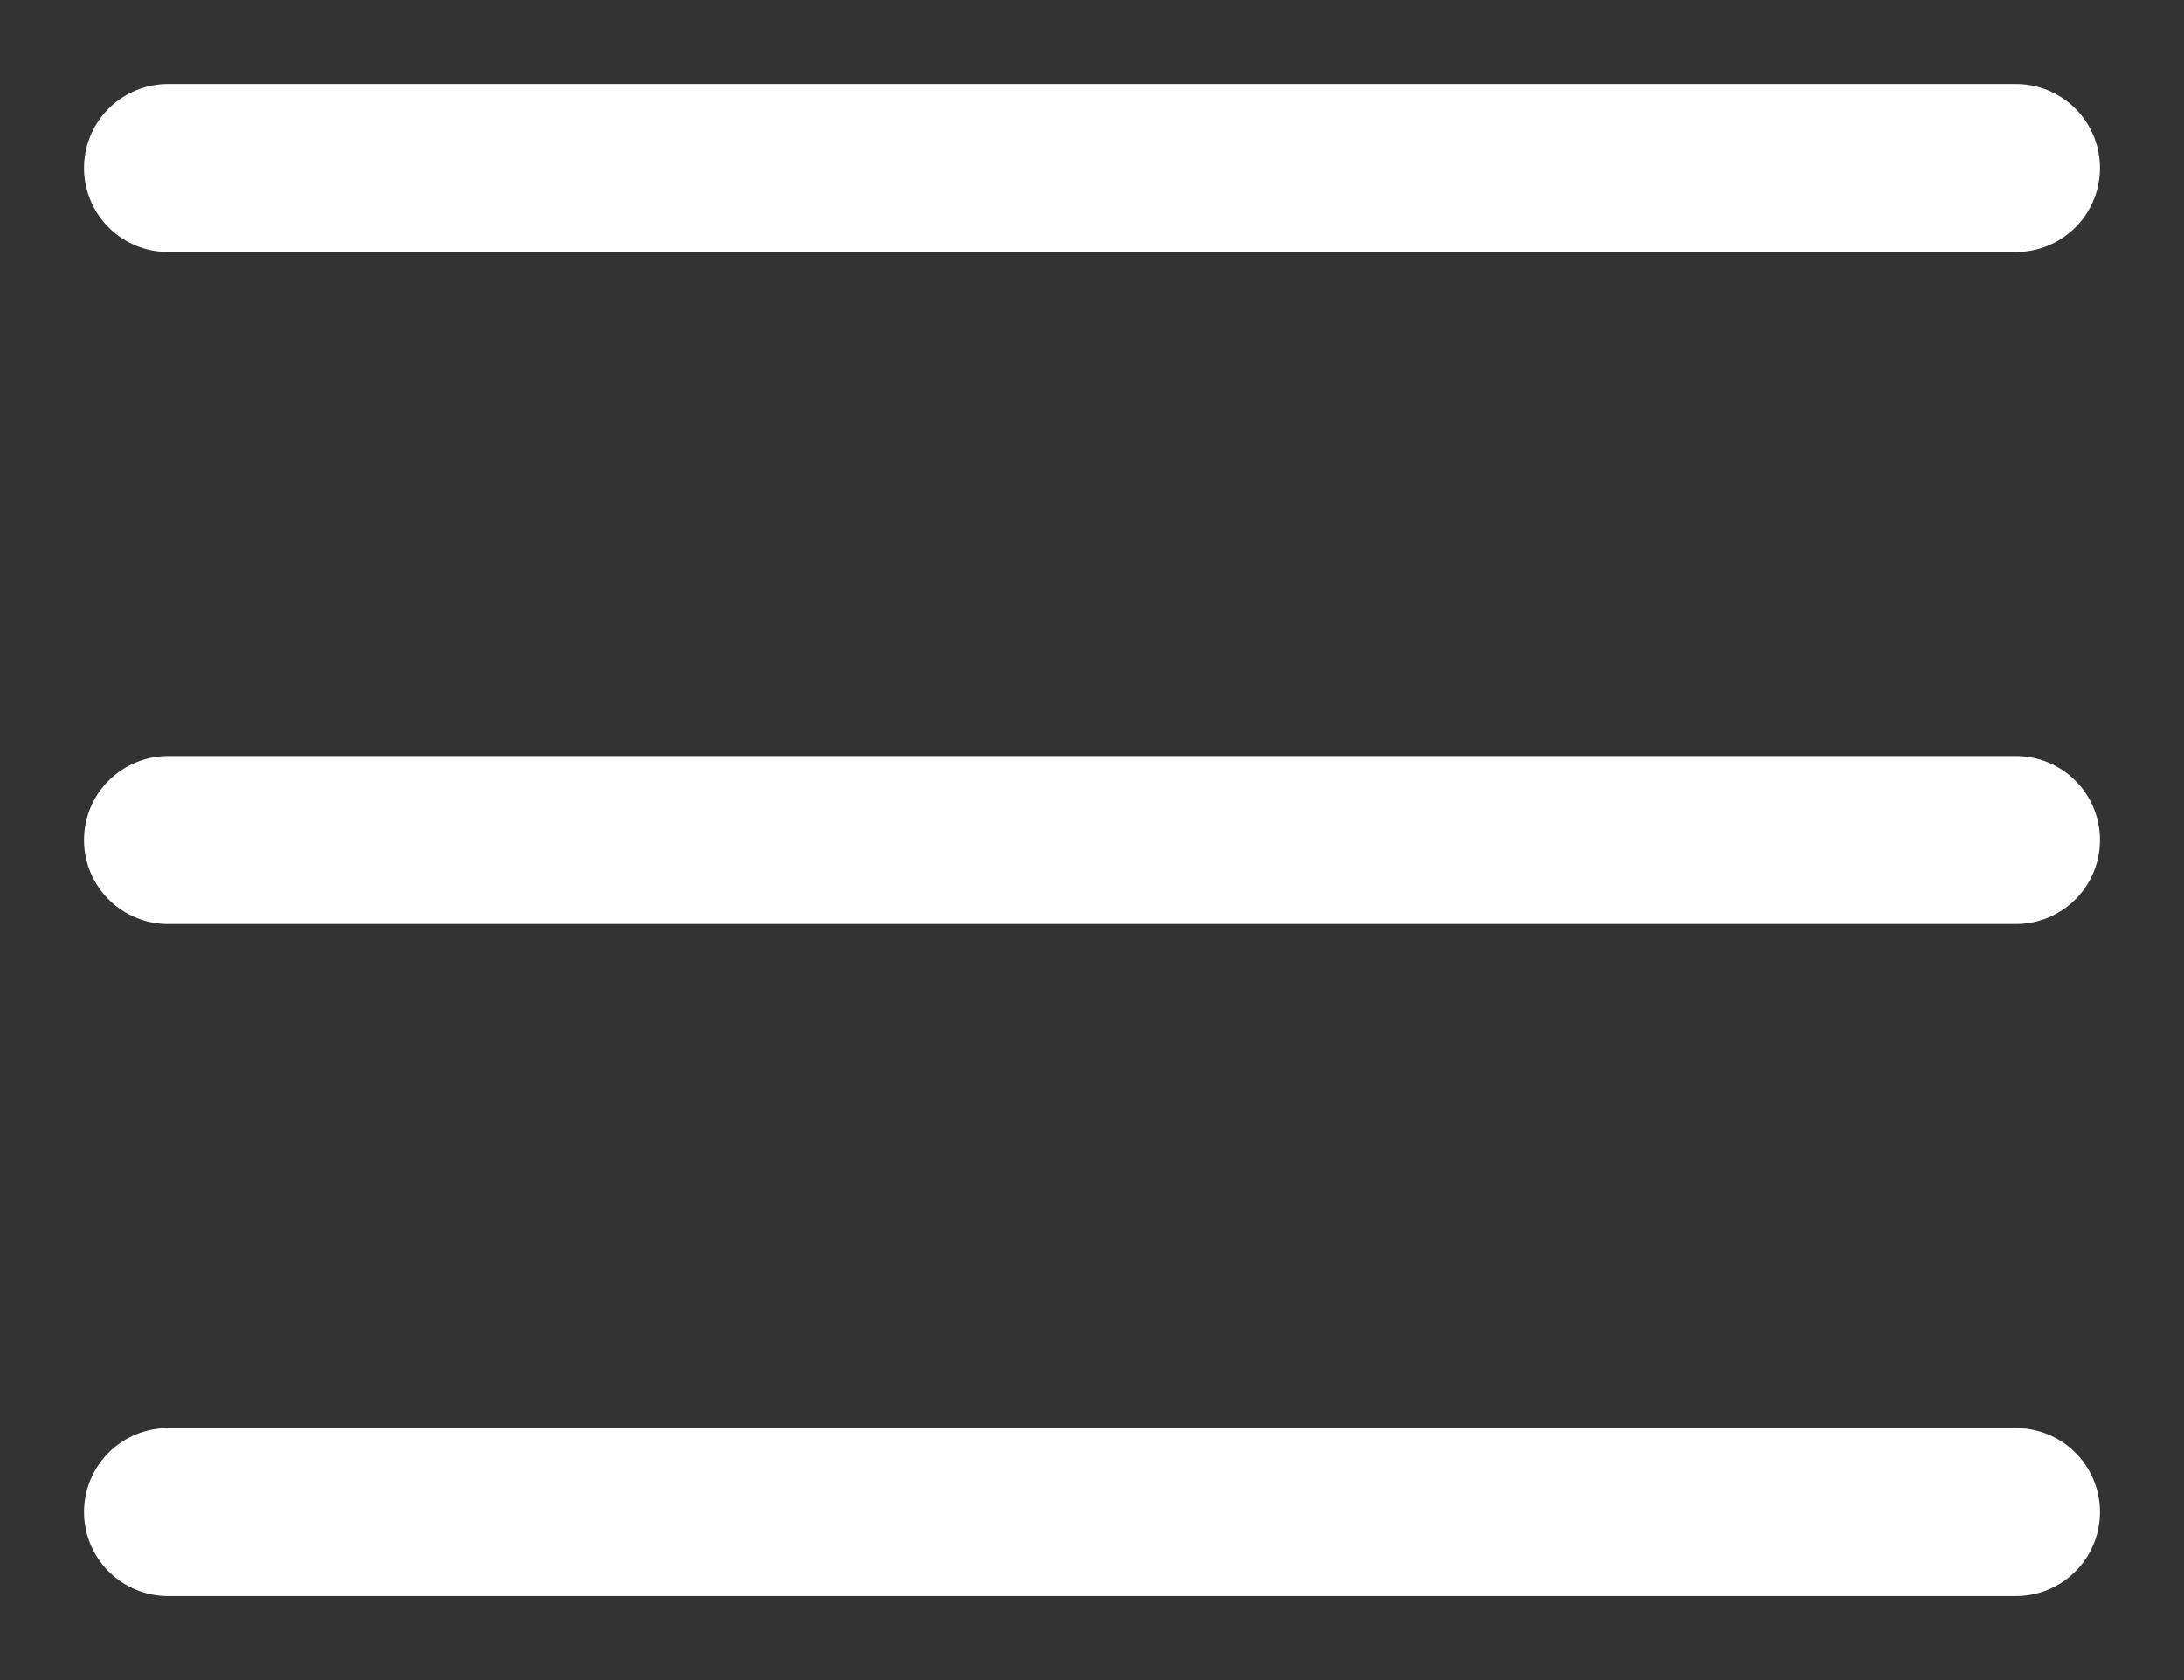 <?xml version="1.0" encoding="UTF-8"?>
<svg width="26px" height="20px" viewBox="0 0 26 20" version="1.1"
    xmlns="http://www.w3.org/2000/svg"
    xmlns:xlink="http://www.w3.org/1999/xlink">
    <rect x="0" y="0" width="26" height="20" fill="#333333" stroke="none"/>
    <g id="Page-1" stroke="none" stroke-width="2" fill="none" fill-rule="evenodd" stroke-linecap="round">
        <g id="hamburger" transform="translate(1, 1)" stroke="#FFFFFF" stroke-width="2">
            <g id="Group_278" transform="translate(-0, 0)">
                <g id="Group_265" transform="translate(0.5, 0.5)">
                    <line x1="0.5" y1="0.5" x2="22.5" y2="0.5" id="Line_65"></line>
                    <line x1="0.5" y1="8.5" x2="22.5" y2="8.5" id="Line_66"></line>
                    <line x1="0.5" y1="16.5" x2="22.5" y2="16.5" id="Line_67"></line>
                </g>
            </g>
        </g>
    </g>
</svg>
